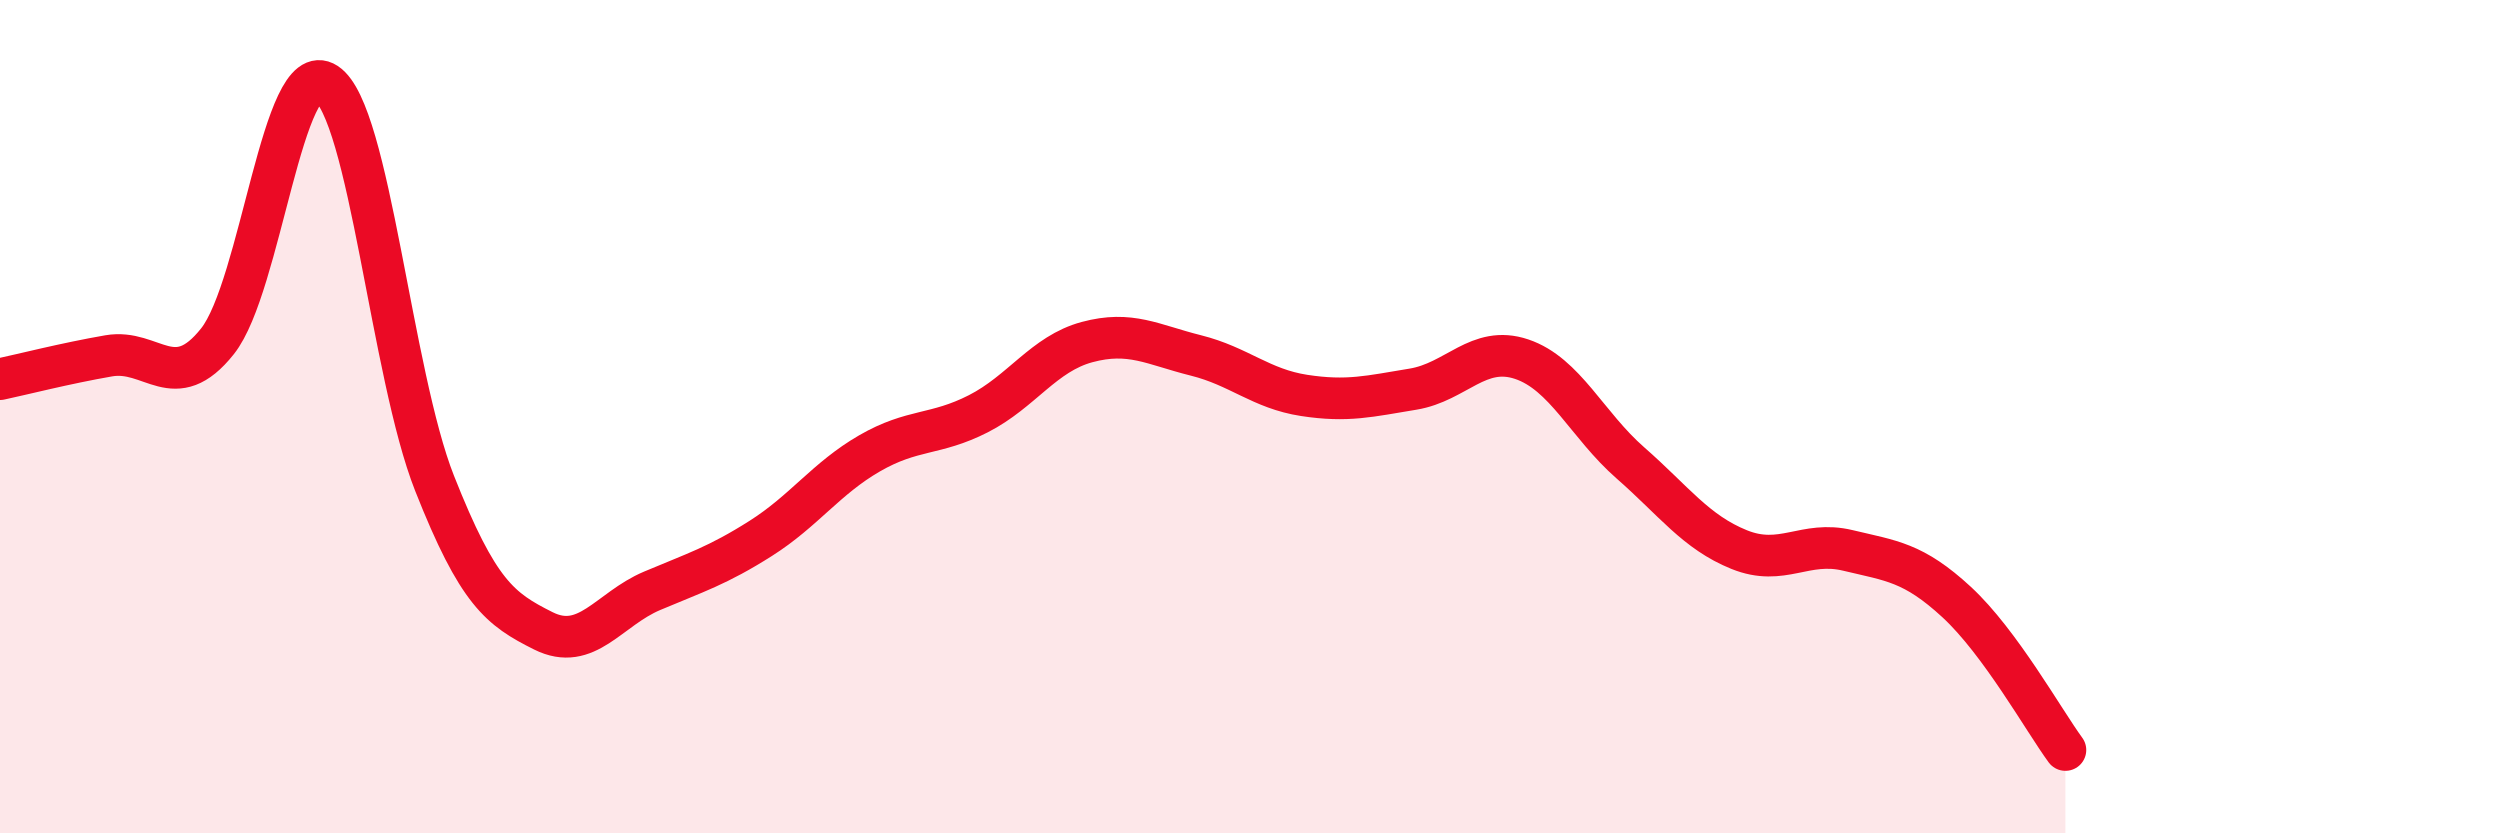 
    <svg width="60" height="20" viewBox="0 0 60 20" xmlns="http://www.w3.org/2000/svg">
      <path
        d="M 0,9.1 C 0.52,8.99 1.57,8.72 2.61,8.54 C 3.65,8.36 4.18,9.5 5.22,8.19 C 6.26,6.88 6.79,1.32 7.83,2 C 8.87,2.68 9.39,8.97 10.43,11.6 C 11.47,14.23 12,14.62 13.04,15.14 C 14.08,15.66 14.61,14.62 15.65,14.18 C 16.69,13.74 17.22,13.58 18.26,12.92 C 19.3,12.26 19.83,11.48 20.87,10.88 C 21.91,10.28 22.44,10.46 23.48,9.93 C 24.52,9.4 25.05,8.49 26.09,8.21 C 27.13,7.93 27.66,8.27 28.7,8.53 C 29.74,8.79 30.26,9.33 31.3,9.49 C 32.34,9.65 32.87,9.51 33.91,9.34 C 34.95,9.17 35.48,8.27 36.52,8.62 C 37.56,8.97 38.09,10.2 39.13,11.11 C 40.17,12.02 40.7,12.77 41.74,13.19 C 42.78,13.61 43.31,12.96 44.35,13.21 C 45.39,13.46 45.92,13.49 46.96,14.45 C 48,15.41 49.05,17.29 49.57,18L49.57 20L0 20Z"
        fill="#EB0A25"
        opacity="0.1"
        stroke-linecap="round"
        stroke-linejoin="round"
      />
      <path
        d="M 0,9.1 C 0.52,8.99 1.57,8.72 2.61,8.54 C 3.65,8.36 4.18,9.5 5.22,8.19 C 6.26,6.88 6.79,1.32 7.83,2 C 8.87,2.68 9.39,8.97 10.43,11.6 C 11.47,14.23 12,14.62 13.04,15.14 C 14.08,15.66 14.61,14.62 15.65,14.18 C 16.69,13.74 17.22,13.58 18.26,12.92 C 19.3,12.26 19.83,11.48 20.87,10.88 C 21.91,10.28 22.44,10.46 23.48,9.93 C 24.52,9.4 25.05,8.49 26.09,8.21 C 27.13,7.93 27.66,8.27 28.7,8.53 C 29.74,8.79 30.26,9.33 31.3,9.49 C 32.34,9.65 32.87,9.51 33.91,9.34 C 34.95,9.17 35.48,8.27 36.52,8.62 C 37.56,8.97 38.09,10.2 39.13,11.11 C 40.17,12.02 40.7,12.77 41.74,13.19 C 42.78,13.61 43.31,12.96 44.35,13.21 C 45.39,13.46 45.92,13.49 46.96,14.45 C 48,15.41 49.05,17.29 49.57,18"
        stroke="#EB0A25"
        stroke-width="1"
        fill="none"
        stroke-linecap="round"
        stroke-linejoin="round"
      />
    </svg>
  
